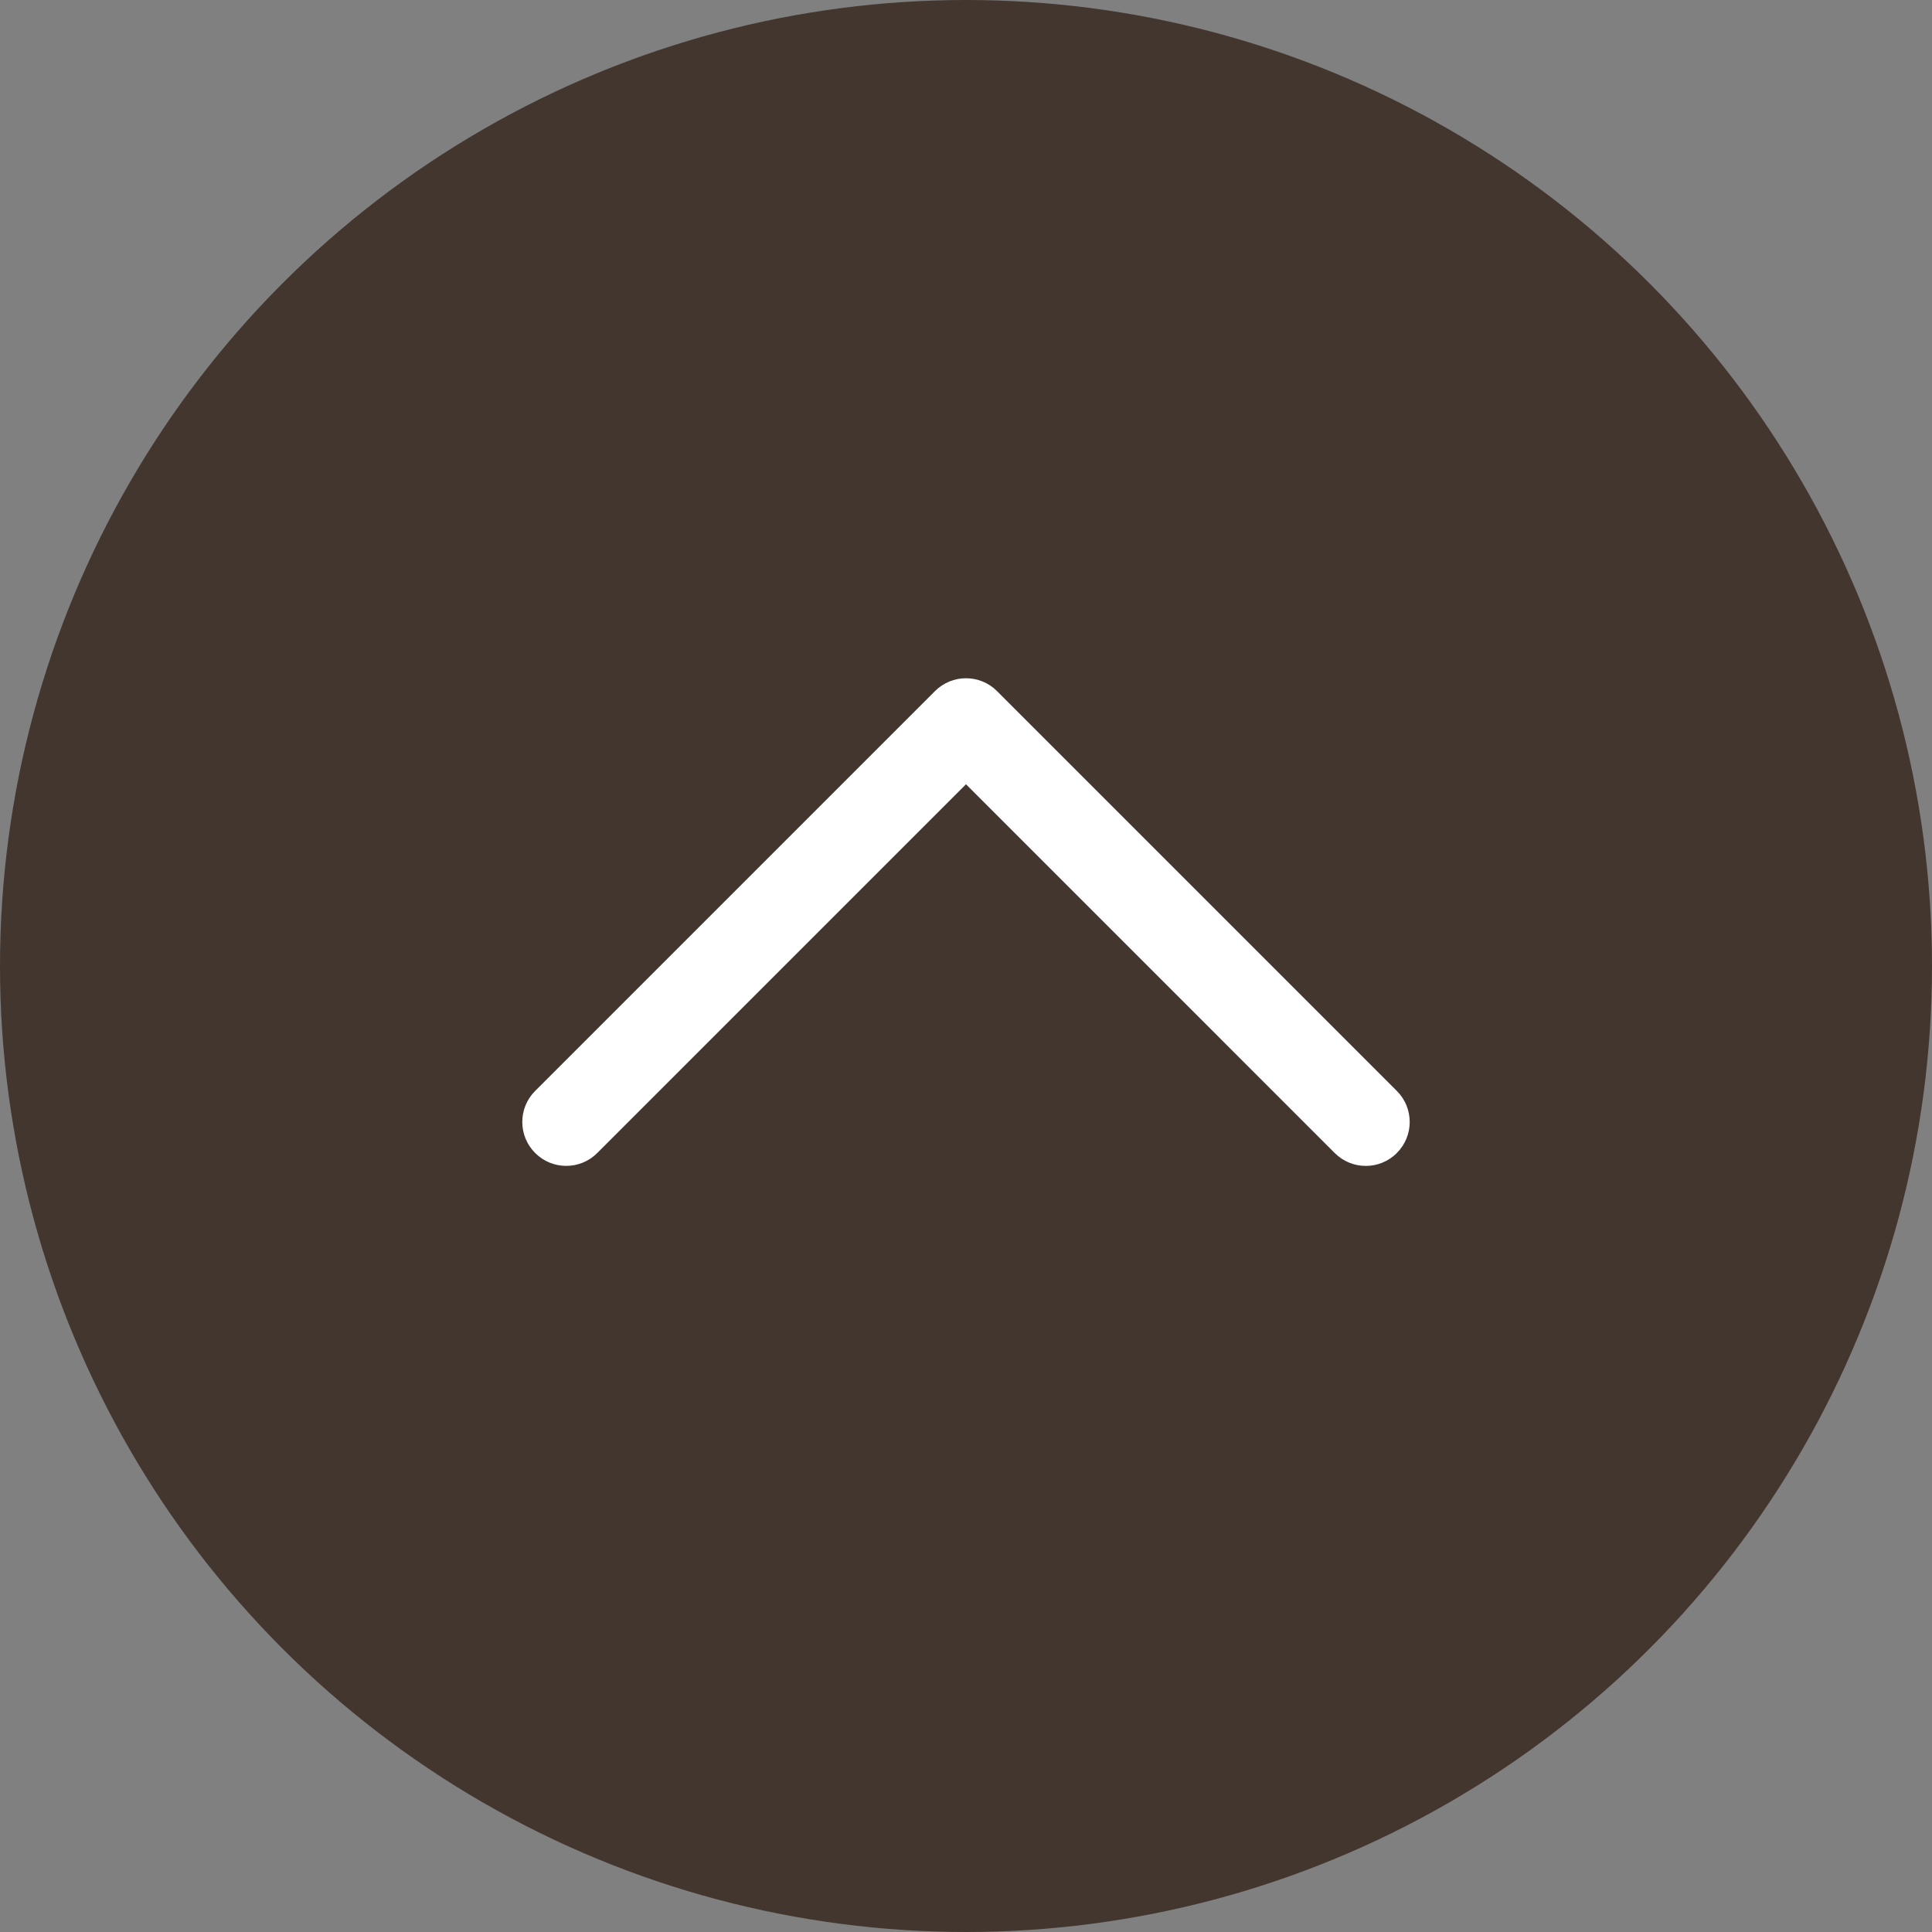 <?xml version="1.0" encoding="utf-8"?>
<!-- Generator: Adobe Illustrator 25.2.1, SVG Export Plug-In . SVG Version: 6.00 Build 0)  -->
<svg version="1.1" id="pagetop-sp" xmlns="http://www.w3.org/2000/svg" xmlns:xlink="http://www.w3.org/1999/xlink" x="0px" y="0px"
	 width="44px" height="44px" viewBox="0 0 44 44" enable-background="new 0 0 44 44" xml:space="preserve">
<rect x="0" y="0" width="44" height="44" fill="#808080" stroke="none"/>
<g>
	<circle fill="#43362F" cx="22" cy="22" r="22"/>
	<g>
		<path fill="#FFFFFF" d="M31.105,26.553c-0.256,0-0.512-0.098-0.707-0.293L22,17.861l-8.398,8.398c-0.39,0.391-1.024,0.391-1.414,0
			c-0.391-0.391-0.391-1.023,0-1.414l9.105-9.105c0.39-0.391,1.024-0.391,1.414,0l9.105,9.105c0.391,0.391,0.391,1.023,0,1.414
			C31.617,26.455,31.361,26.553,31.105,26.553z"/>
	</g>
</g>
</svg>
